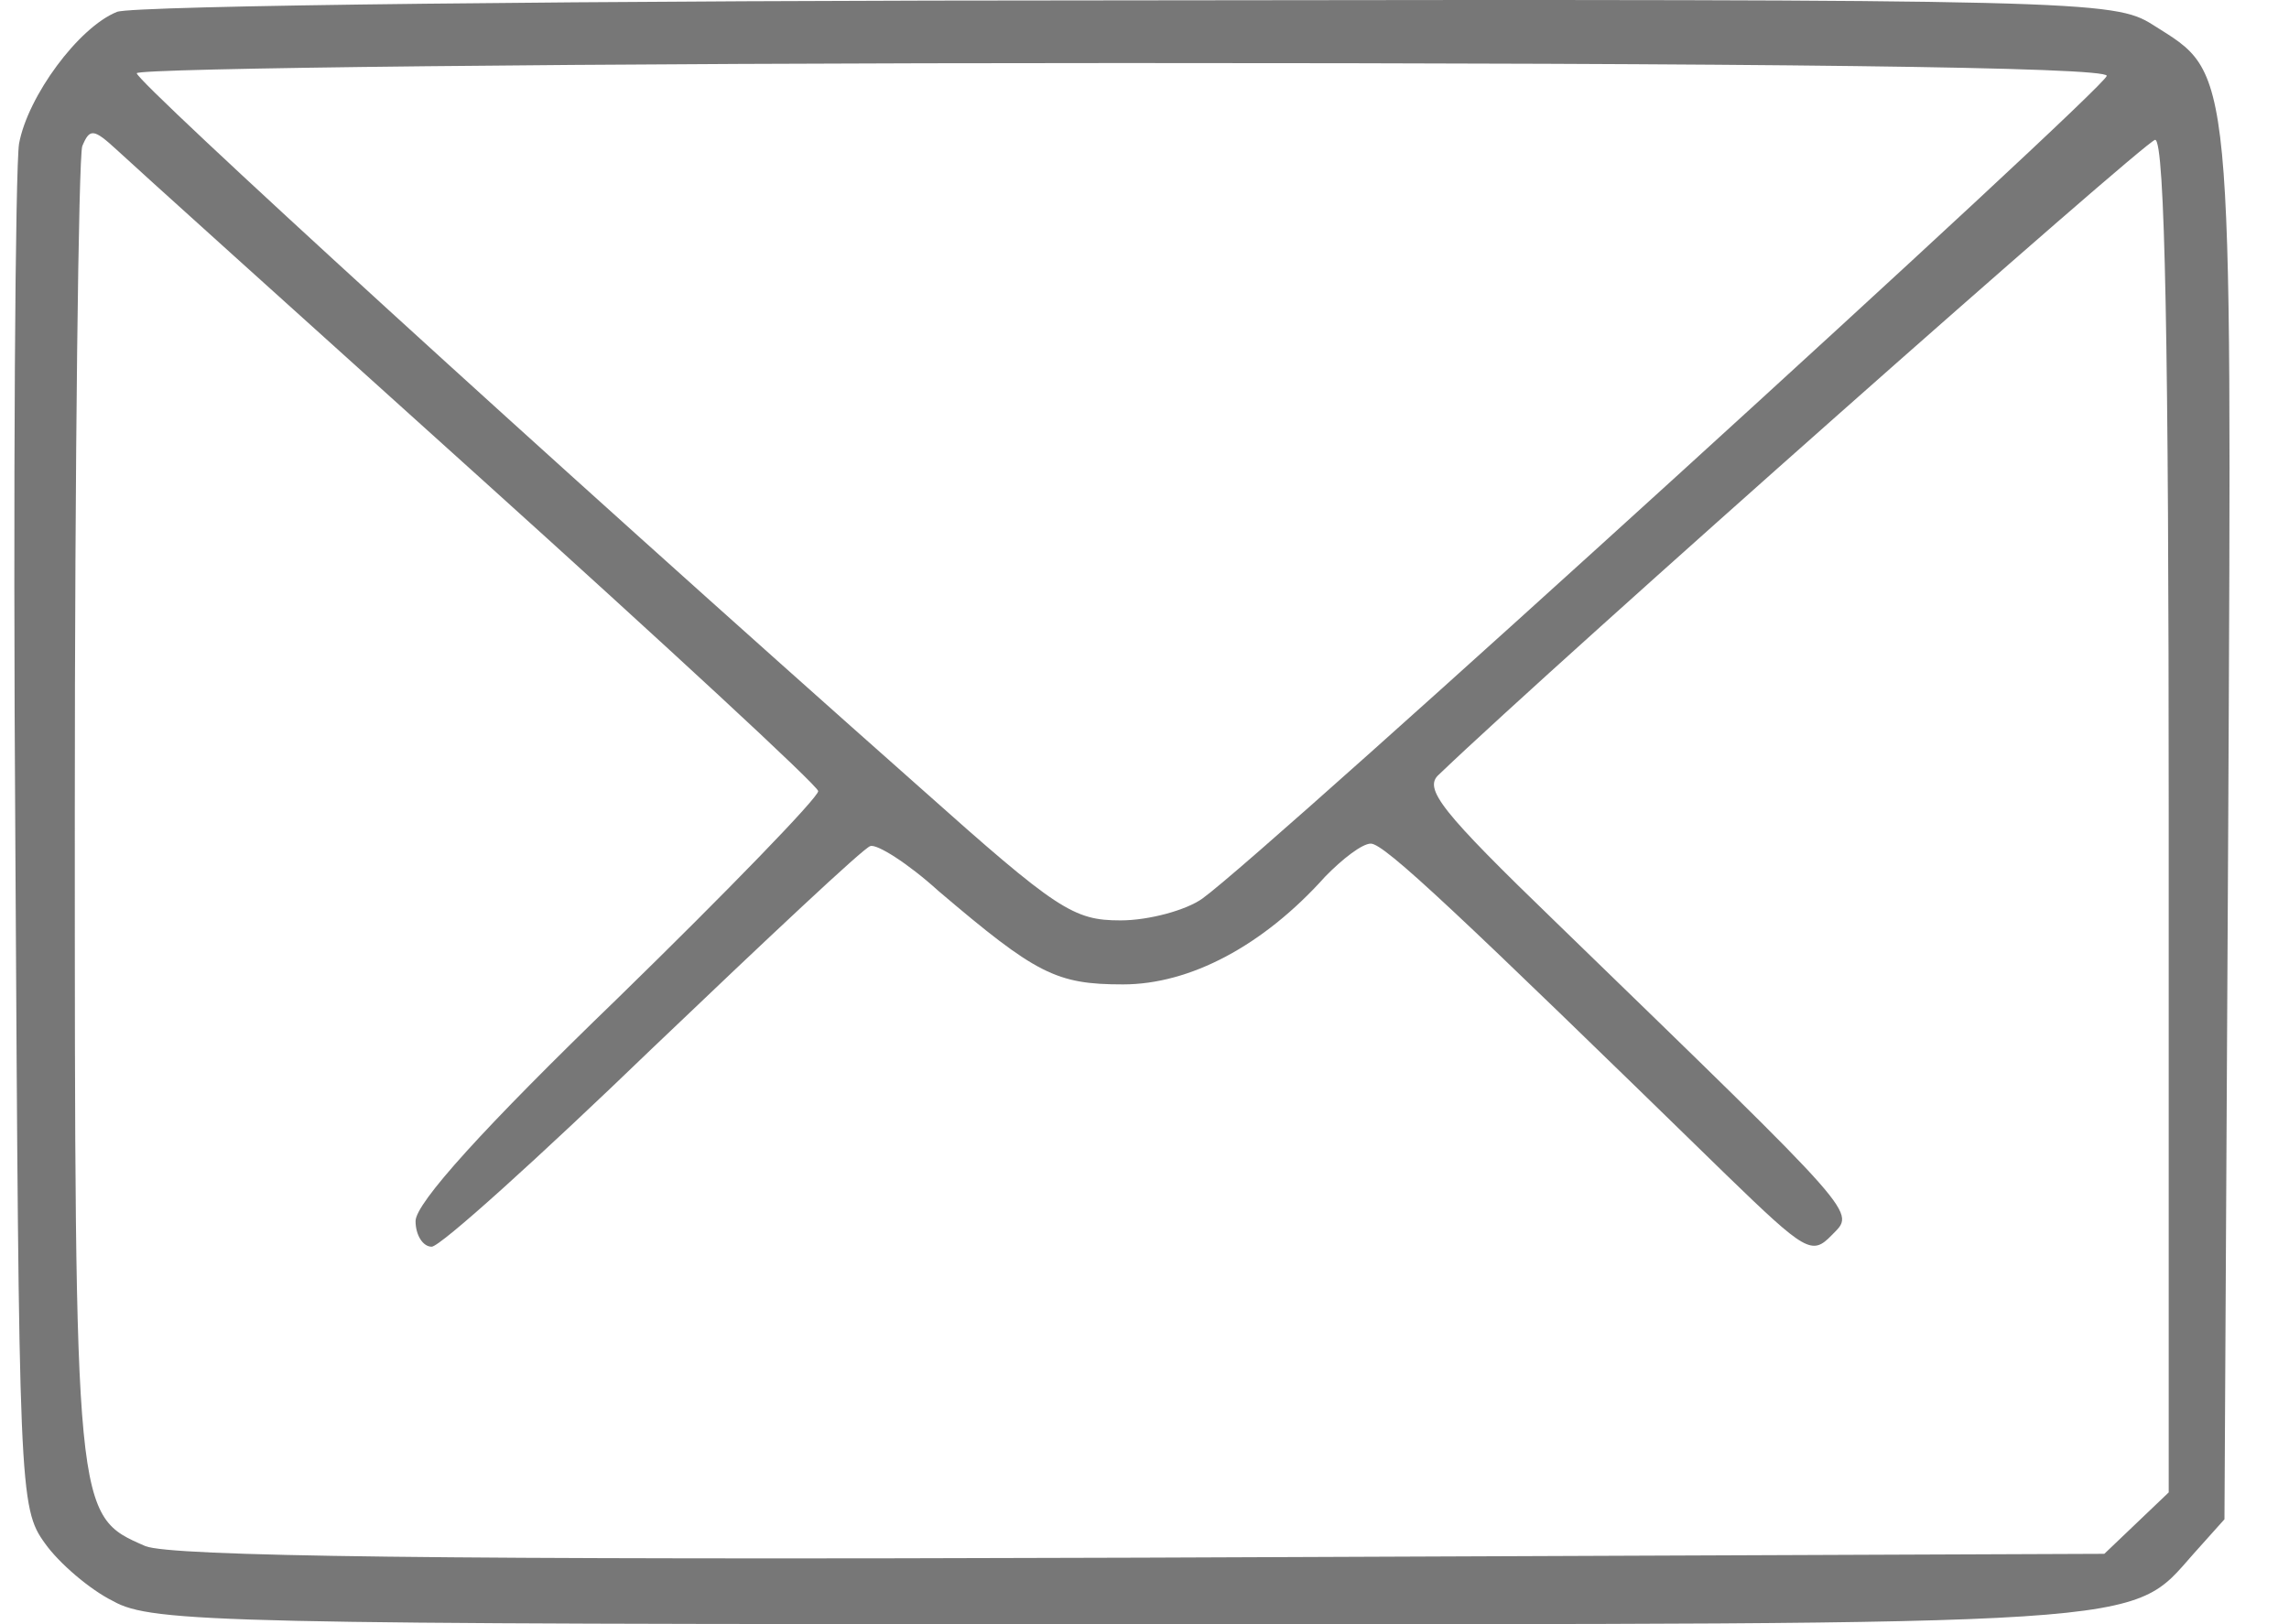 <svg width="31" height="22" viewBox="0 0 31 22" fill="none" xmlns="http://www.w3.org/2000/svg">
<path d="M1.584 0.161C1.064 0.369 0.376 1.304 0.258 1.946C0.208 2.258 0.174 6.539 0.208 11.461C0.258 20.197 0.258 20.423 0.611 20.908C0.795 21.168 1.215 21.532 1.533 21.688C2.054 21.983 3.06 22 15.159 22C29.287 22 28.834 22.035 29.707 21.047L30.126 20.579L30.177 11.149C30.227 0.715 30.244 1.027 29.153 0.334C28.633 0.005 28.213 -0.013 15.276 0.005C7.943 0.005 1.785 0.074 1.584 0.161ZM28.532 1.027C28.532 1.183 17.155 11.548 16.283 12.172C16.065 12.328 15.561 12.467 15.175 12.467C14.538 12.467 14.32 12.328 12.474 10.681C7.406 6.192 1.852 1.114 1.852 0.992C1.852 0.923 7.859 0.854 15.192 0.854C23.884 0.854 28.532 0.906 28.532 1.027ZM6.5 6.47C9.017 8.74 11.081 10.647 11.081 10.716C11.081 10.803 9.856 12.068 8.363 13.524C6.551 15.275 5.628 16.297 5.628 16.54C5.628 16.731 5.728 16.887 5.846 16.887C5.963 16.887 7.306 15.673 8.833 14.2C10.376 12.727 11.702 11.479 11.786 11.461C11.87 11.427 12.289 11.687 12.709 12.068C14.034 13.195 14.303 13.334 15.209 13.334C16.115 13.334 17.105 12.813 17.944 11.877C18.179 11.635 18.448 11.427 18.565 11.427C18.75 11.427 19.756 12.38 23.381 15.916C24.455 16.956 24.539 17.008 24.807 16.731C25.126 16.401 25.26 16.557 21.082 12.502C19.521 10.993 19.27 10.681 19.488 10.491C21.116 8.931 29.069 1.894 29.187 1.894C29.321 1.894 29.371 4.736 29.371 11.046V20.215L28.935 20.631L28.499 21.047L15.477 21.099C5.879 21.133 2.322 21.081 1.97 20.943C1.013 20.527 1.013 20.561 1.013 11.011C1.013 6.21 1.064 2.136 1.114 1.98C1.215 1.738 1.265 1.738 1.584 2.032C1.768 2.206 4 4.216 6.5 6.47Z" fill="#777777"/>
</svg>
